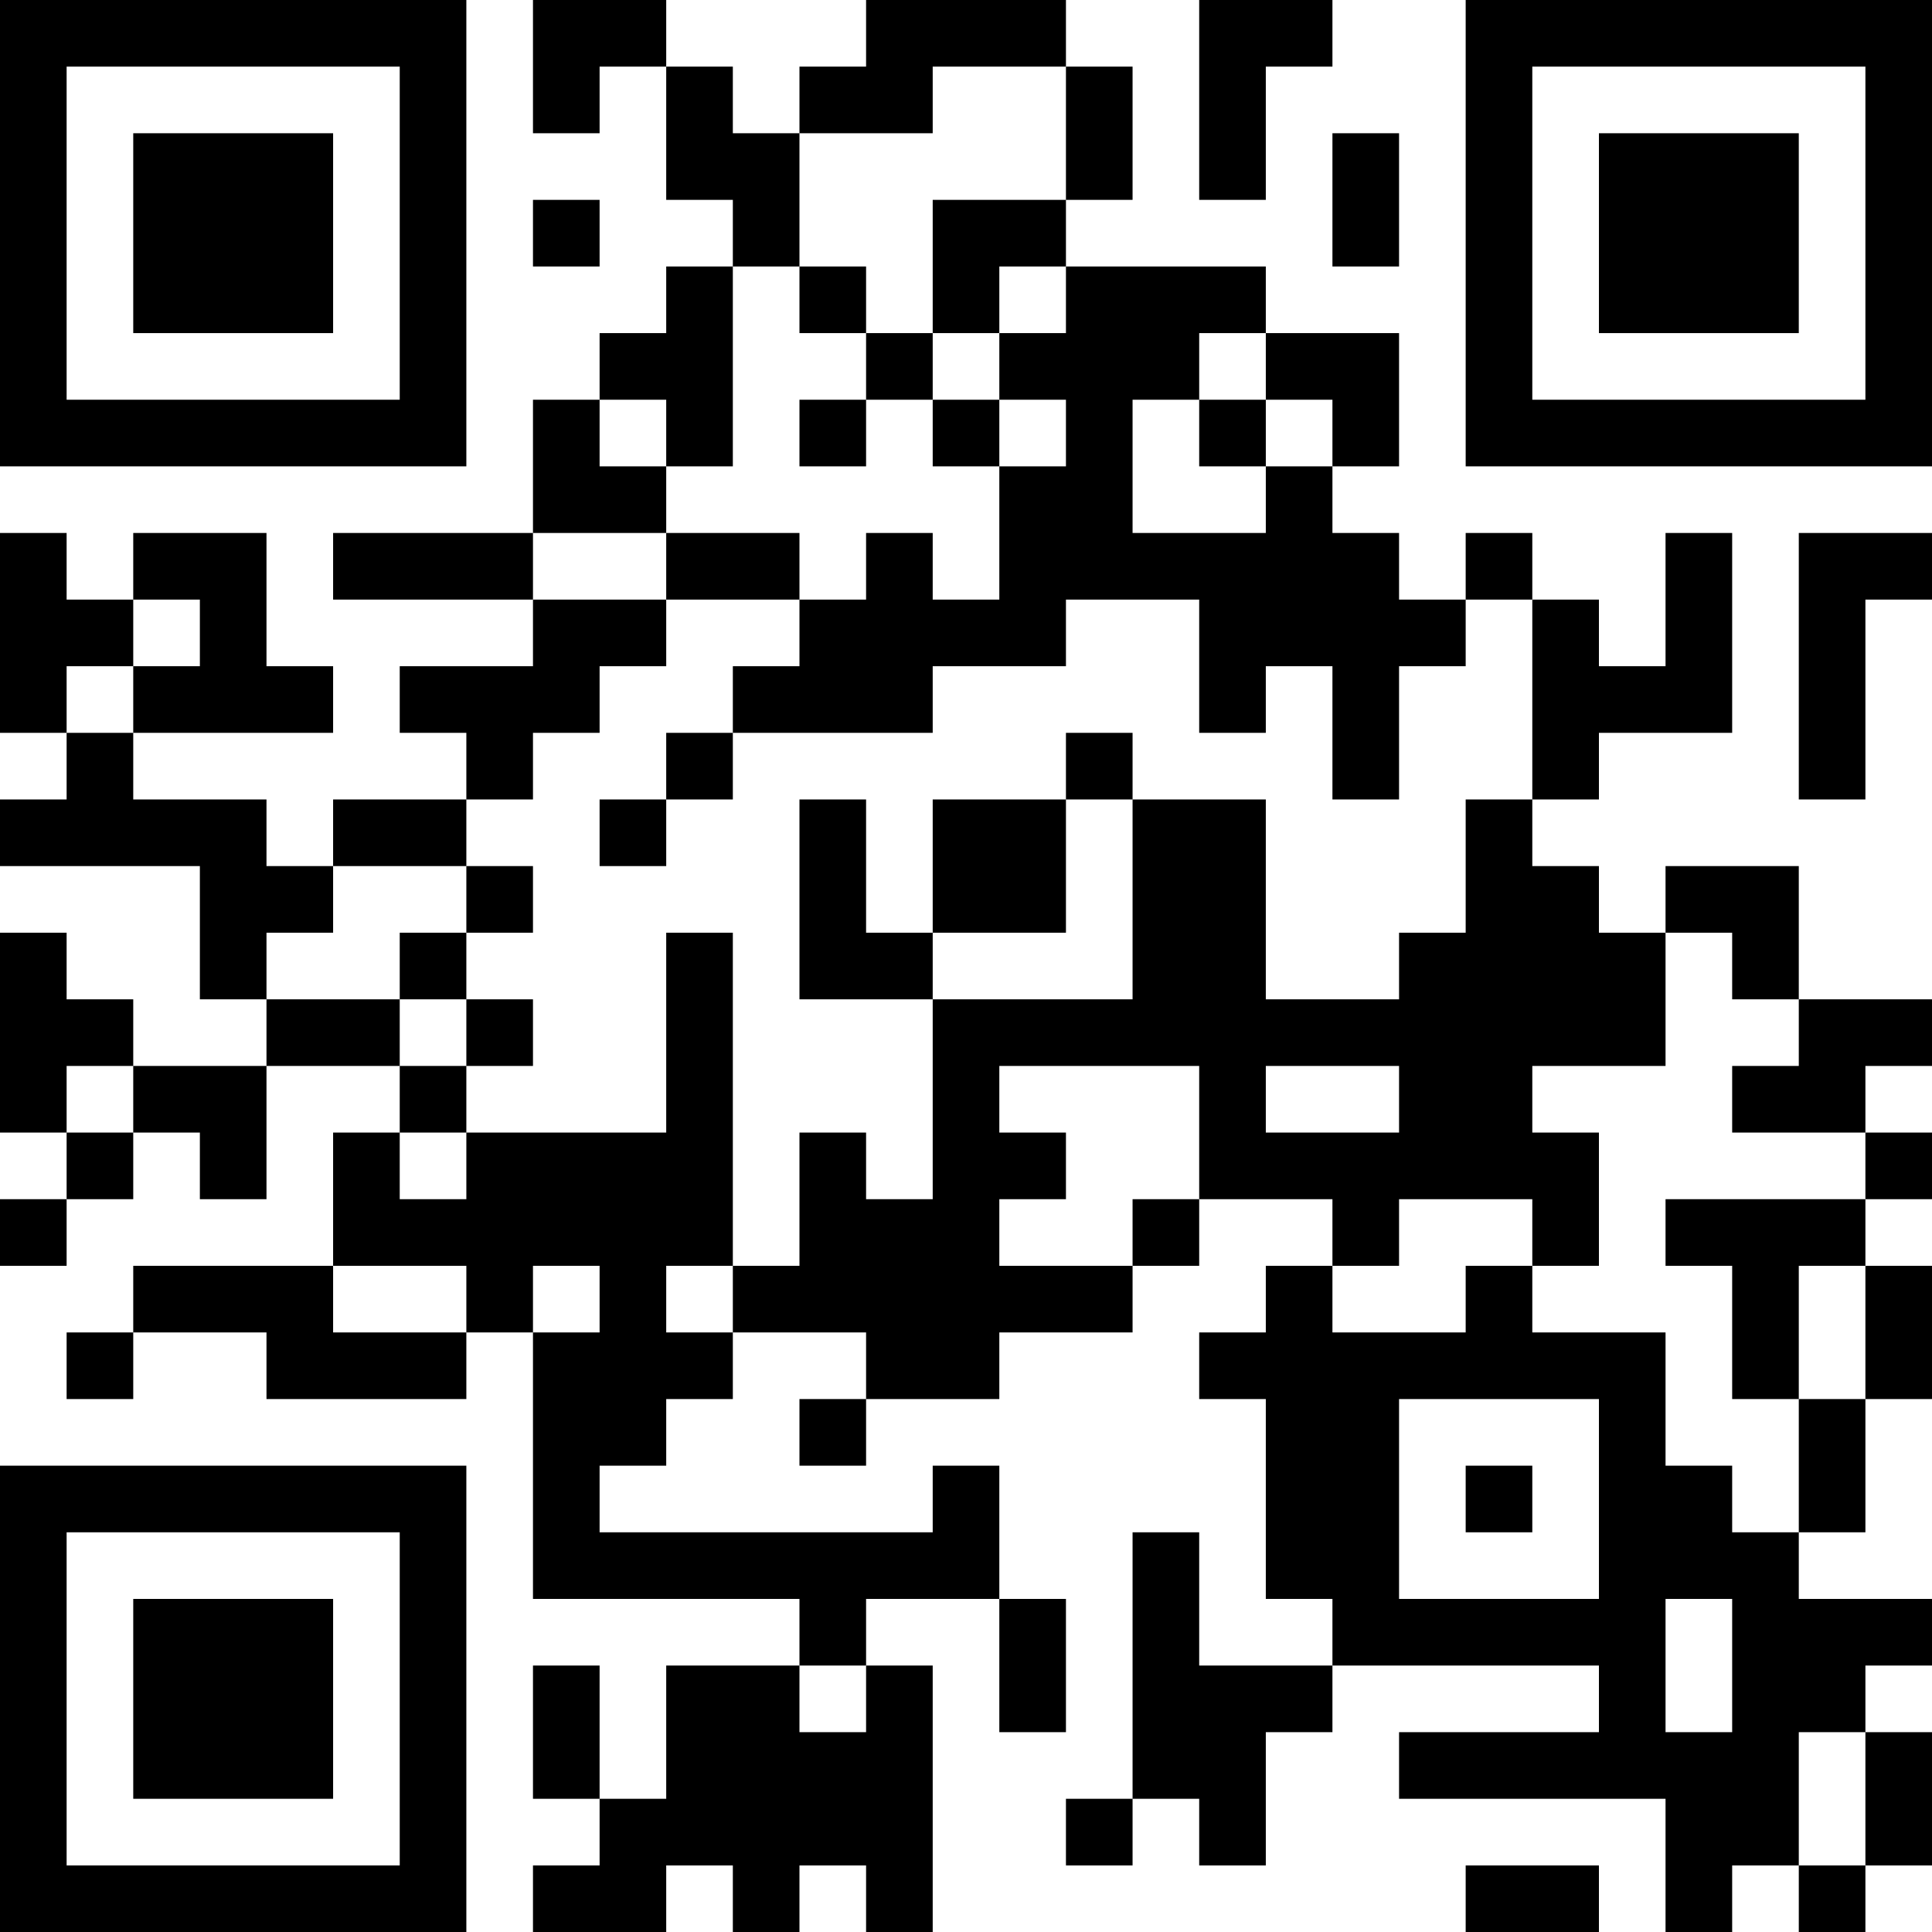 <?xml version="1.0" encoding="UTF-8"?>
<svg xmlns="http://www.w3.org/2000/svg" version="1.1" width="300" height="300" viewBox="0 0 300 300"><rect x="0" y="0" width="300" height="300" fill="#ffffff"/><g transform="scale(10.345)"><g transform="translate(0,0)"><g><g transform="translate(3.5,3.5)"><path fill-rule="evenodd" d="M-3.5 -3.5L3.5 -3.5L3.5 3.5L-3.5 3.5ZM-2.5 -2.5L-2.5 2.5L2.5 2.5L2.5 -2.5Z" fill="#000000"/><path fill-rule="evenodd" d="M-1.5 -1.5L1.5 -1.5L1.5 1.5L-1.5 1.5Z" fill="#000000"/></g></g><g><g transform="translate(25.5,3.5)"><g transform="rotate(90)"><path fill-rule="evenodd" d="M-3.5 -3.5L3.5 -3.5L3.5 3.5L-3.5 3.5ZM-2.5 -2.5L-2.5 2.5L2.5 2.5L2.5 -2.5Z" fill="#000000"/><path fill-rule="evenodd" d="M-1.5 -1.5L1.5 -1.5L1.5 1.5L-1.5 1.5Z" fill="#000000"/></g></g></g><g><g transform="translate(3.5,25.5)"><g transform="rotate(-90)"><path fill-rule="evenodd" d="M-3.5 -3.5L3.5 -3.5L3.5 3.5L-3.5 3.5ZM-2.5 -2.5L-2.5 2.5L2.5 2.5L2.5 -2.5Z" fill="#000000"/><path fill-rule="evenodd" d="M-1.5 -1.5L1.5 -1.5L1.5 1.5L-1.5 1.5Z" fill="#000000"/></g></g></g><path fill-rule="evenodd" d="M8 0L8 2L9 2L9 1L10 1L10 3L11 3L11 4L10 4L10 5L9 5L9 6L8 6L8 8L5 8L5 9L8 9L8 10L6 10L6 11L7 11L7 12L5 12L5 13L4 13L4 12L2 12L2 11L5 11L5 10L4 10L4 8L2 8L2 9L1 9L1 8L0 8L0 11L1 11L1 12L0 12L0 13L3 13L3 15L4 15L4 16L2 16L2 15L1 15L1 14L0 14L0 17L1 17L1 18L0 18L0 19L1 19L1 18L2 18L2 17L3 17L3 18L4 18L4 16L6 16L6 17L5 17L5 19L2 19L2 20L1 20L1 21L2 21L2 20L4 20L4 21L7 21L7 20L8 20L8 24L12 24L12 25L10 25L10 27L9 27L9 25L8 25L8 27L9 27L9 28L8 28L8 29L10 29L10 28L11 28L11 29L12 29L12 28L13 28L13 29L14 29L14 25L13 25L13 24L15 24L15 26L16 26L16 24L15 24L15 22L14 22L14 23L9 23L9 22L10 22L10 21L11 21L11 20L13 20L13 21L12 21L12 22L13 22L13 21L15 21L15 20L17 20L17 19L18 19L18 18L20 18L20 19L19 19L19 20L18 20L18 21L19 21L19 24L20 24L20 25L18 25L18 23L17 23L17 27L16 27L16 28L17 28L17 27L18 27L18 28L19 28L19 26L20 26L20 25L24 25L24 26L21 26L21 27L25 27L25 29L26 29L26 28L27 28L27 29L28 29L28 28L29 28L29 26L28 26L28 25L29 25L29 24L27 24L27 23L28 23L28 21L29 21L29 19L28 19L28 18L29 18L29 17L28 17L28 16L29 16L29 15L27 15L27 13L25 13L25 14L24 14L24 13L23 13L23 12L24 12L24 11L26 11L26 8L25 8L25 10L24 10L24 9L23 9L23 8L22 8L22 9L21 9L21 8L20 8L20 7L21 7L21 5L19 5L19 4L16 4L16 3L17 3L17 1L16 1L16 0L13 0L13 1L12 1L12 2L11 2L11 1L10 1L10 0ZM18 0L18 3L19 3L19 1L20 1L20 0ZM14 1L14 2L12 2L12 4L11 4L11 7L10 7L10 6L9 6L9 7L10 7L10 8L8 8L8 9L10 9L10 10L9 10L9 11L8 11L8 12L7 12L7 13L5 13L5 14L4 14L4 15L6 15L6 16L7 16L7 17L6 17L6 18L7 18L7 17L10 17L10 14L11 14L11 19L10 19L10 20L11 20L11 19L12 19L12 17L13 17L13 18L14 18L14 15L17 15L17 12L19 12L19 15L21 15L21 14L22 14L22 12L23 12L23 9L22 9L22 10L21 10L21 12L20 12L20 10L19 10L19 11L18 11L18 9L16 9L16 10L14 10L14 11L11 11L11 10L12 10L12 9L13 9L13 8L14 8L14 9L15 9L15 7L16 7L16 6L15 6L15 5L16 5L16 4L15 4L15 5L14 5L14 3L16 3L16 1ZM20 2L20 4L21 4L21 2ZM8 3L8 4L9 4L9 3ZM12 4L12 5L13 5L13 6L12 6L12 7L13 7L13 6L14 6L14 7L15 7L15 6L14 6L14 5L13 5L13 4ZM18 5L18 6L17 6L17 8L19 8L19 7L20 7L20 6L19 6L19 5ZM18 6L18 7L19 7L19 6ZM10 8L10 9L12 9L12 8ZM27 8L27 12L28 12L28 9L29 9L29 8ZM2 9L2 10L1 10L1 11L2 11L2 10L3 10L3 9ZM10 11L10 12L9 12L9 13L10 13L10 12L11 12L11 11ZM16 11L16 12L14 12L14 14L13 14L13 12L12 12L12 15L14 15L14 14L16 14L16 12L17 12L17 11ZM7 13L7 14L6 14L6 15L7 15L7 16L8 16L8 15L7 15L7 14L8 14L8 13ZM25 14L25 16L23 16L23 17L24 17L24 19L23 19L23 18L21 18L21 19L20 19L20 20L22 20L22 19L23 19L23 20L25 20L25 22L26 22L26 23L27 23L27 21L28 21L28 19L27 19L27 21L26 21L26 19L25 19L25 18L28 18L28 17L26 17L26 16L27 16L27 15L26 15L26 14ZM1 16L1 17L2 17L2 16ZM15 16L15 17L16 17L16 18L15 18L15 19L17 19L17 18L18 18L18 16ZM19 16L19 17L21 17L21 16ZM5 19L5 20L7 20L7 19ZM8 19L8 20L9 20L9 19ZM21 21L21 24L24 24L24 21ZM22 22L22 23L23 23L23 22ZM25 24L25 26L26 26L26 24ZM12 25L12 26L13 26L13 25ZM27 26L27 28L28 28L28 26ZM22 28L22 29L24 29L24 28Z" fill="#000000"/></g></g></svg>
